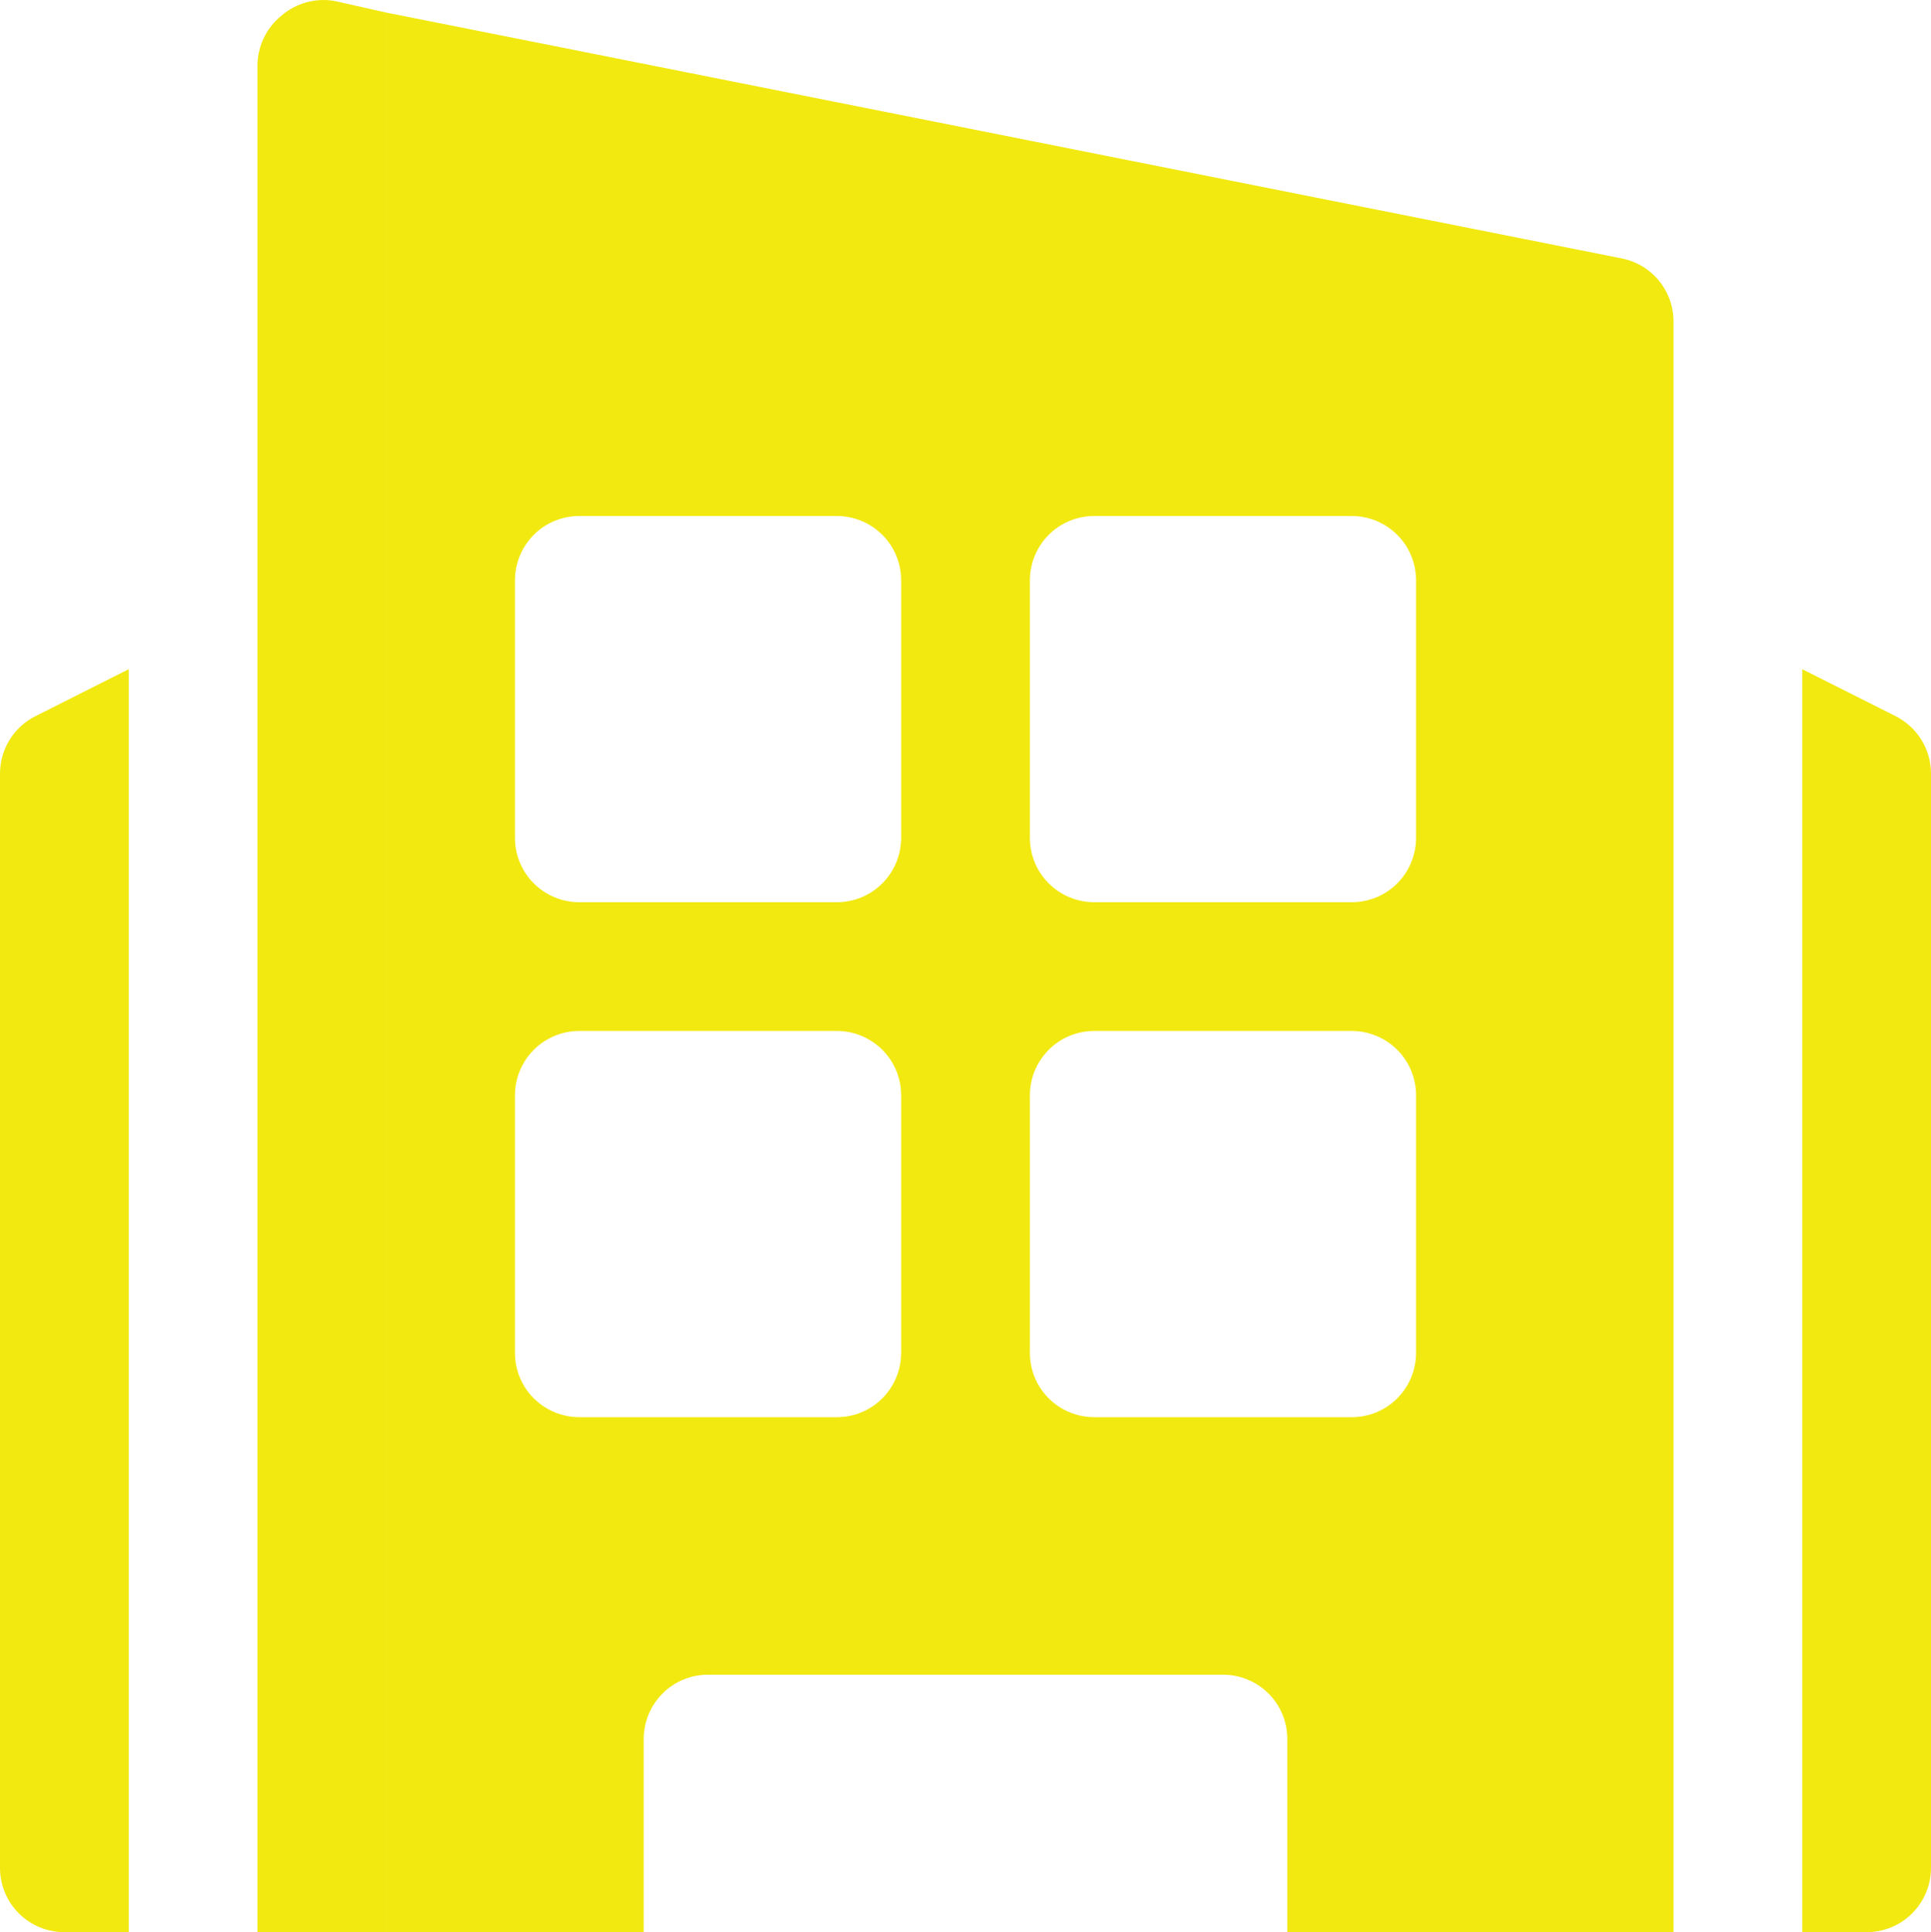 <?xml version="1.0" encoding="UTF-8"?><svg id="Layer_2" xmlns="http://www.w3.org/2000/svg" viewBox="0 0 525.01 525.27"><defs><style>.cls-1{fill:#f2e910;}</style></defs><g id="Layer_1-2"><path class="cls-1" d="M455.01,87.77c.08-4.09-1.27-8.09-3.83-11.29-2.56-3.2-6.16-5.4-10.17-6.21L105.01,3.42V525.27h70v-52.5c0-4.64,1.84-9.09,5.12-12.38s7.73-5.12,12.38-5.12h140c4.64,0,9.09,1.84,12.38,5.12s5.12,7.73,5.12,12.38v52.5h105V87.77ZM245.01,367.77c0,4.64-1.84,9.09-5.12,12.38s-7.73,5.12-12.38,5.12h-70c-4.64,0-9.09-1.84-12.38-5.12s-5.12-7.73-5.12-12.38v-70c0-4.64,1.84-9.09,5.12-12.38s7.73-5.12,12.38-5.12h70c4.64,0,9.09,1.84,12.38,5.12s5.12,7.73,5.12,12.38v70Zm0-140c0,4.64-1.84,9.09-5.12,12.38-3.28,3.28-7.73,5.12-12.38,5.12h-70c-4.64,0-9.09-1.84-12.38-5.12s-5.12-7.73-5.12-12.38v-70c0-4.64,1.84-9.09,5.12-12.38s7.73-5.12,12.38-5.12h70c4.64,0,9.09,1.84,12.38,5.12s5.12,7.73,5.12,12.38v70Zm140,140c0,4.64-1.84,9.09-5.12,12.38s-7.73,5.12-12.38,5.12h-70c-4.64,0-9.09-1.84-12.38-5.12s-5.12-7.73-5.12-12.38v-70c0-4.64,1.84-9.09,5.12-12.38s7.73-5.12,12.38-5.12h70c4.64,0,9.09,1.84,12.38,5.12s5.12,7.73,5.12,12.38v70Zm0-140c0,4.64-1.84,9.09-5.12,12.38-3.28,3.28-7.73,5.12-12.38,5.12h-70c-4.64,0-9.09-1.84-12.38-5.12s-5.12-7.73-5.12-12.38v-70c0-4.64,1.84-9.09,5.12-12.38s7.73-5.12,12.38-5.12h70c4.64,0,9.09,1.84,12.38,5.12s5.12,7.73,5.12,12.38v70Zm140-17.5V507.77c0,4.64-1.84,9.09-5.12,12.38s-7.73,5.12-12.38,5.12h-17.5V181.92l25.38,12.77h0c2.89,1.46,5.31,3.68,7.01,6.43,1.7,2.75,2.6,5.92,2.61,9.15h0ZM9.62,194.7l25.38-12.78v343.35H17.5c-4.64,0-9.09-1.84-12.38-5.12s-5.12-7.73-5.12-12.38V210.27c.01-3.23,.91-6.4,2.61-9.15,1.7-2.75,4.12-4.97,7.01-6.43h0ZM105,3.42V525.27h-35V17.77c.04-5.23,2.41-10.18,6.48-13.48,3.98-3.46,9.32-4.94,14.52-4.02l14,3.15Z"/></g></svg>